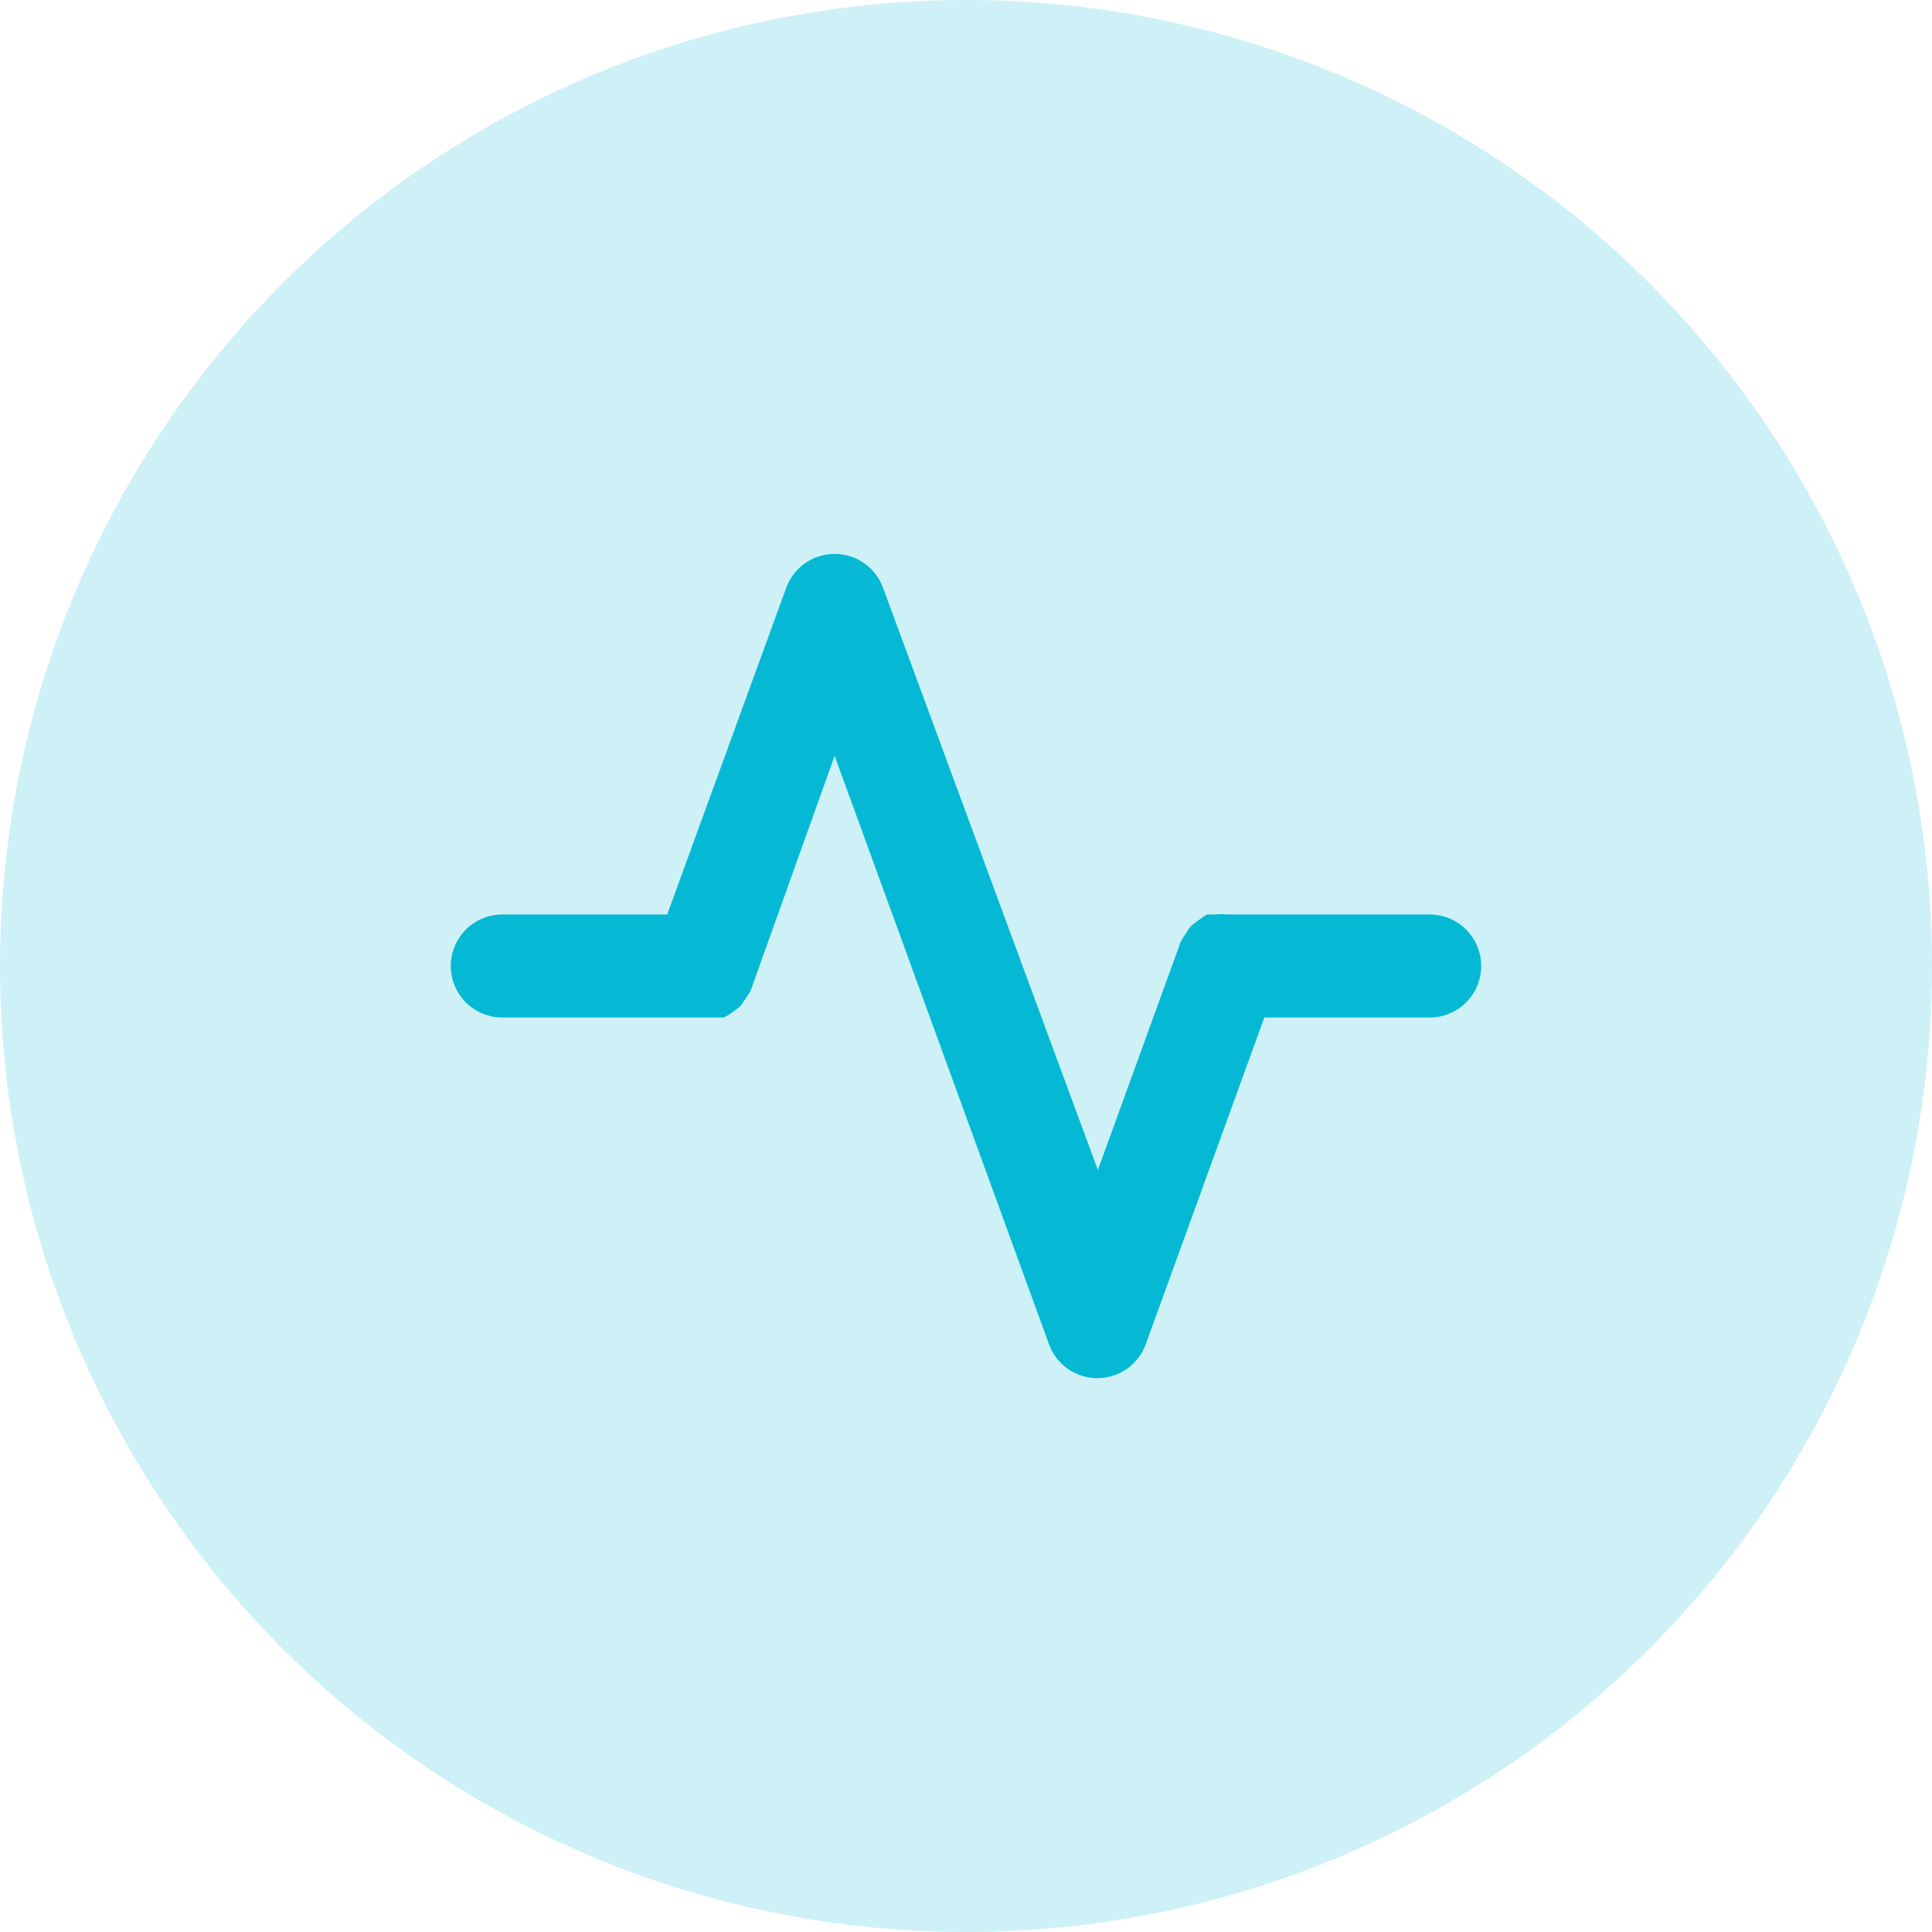 <svg width="50" height="50" viewBox="0 0 50 50" fill="none" xmlns="http://www.w3.org/2000/svg">
<circle opacity="0.2" cx="25" cy="25" r="25" fill="#05B9D4"/>
<path d="M37 23.667H31.747C31.654 23.654 31.56 23.654 31.467 23.667H31.24C31.17 23.706 31.104 23.751 31.04 23.8C30.966 23.849 30.895 23.902 30.827 23.96C30.782 24.015 30.742 24.073 30.707 24.133C30.646 24.217 30.592 24.307 30.547 24.4V24.4L28.413 30.28L22.853 15.213C22.76 14.956 22.59 14.733 22.365 14.576C22.141 14.419 21.874 14.335 21.6 14.335C21.326 14.335 21.059 14.419 20.835 14.576C20.611 14.733 20.44 14.956 20.347 15.213L17.267 23.667H13C12.646 23.667 12.307 23.807 12.057 24.057C11.807 24.307 11.667 24.646 11.667 25C11.667 25.354 11.807 25.693 12.057 25.943C12.307 26.193 12.646 26.333 13 26.333H18.227H18.533H18.733C18.809 26.297 18.881 26.252 18.947 26.2C19.021 26.151 19.092 26.098 19.16 26.04L19.28 25.867C19.344 25.784 19.397 25.695 19.44 25.6L21.6 19.56L27.147 34.787C27.24 35.044 27.41 35.267 27.634 35.425C27.859 35.582 28.126 35.666 28.4 35.667C28.674 35.666 28.941 35.582 29.166 35.425C29.39 35.267 29.56 35.044 29.653 34.787L32.72 26.333H37C37.354 26.333 37.693 26.193 37.943 25.943C38.193 25.693 38.333 25.354 38.333 25C38.333 24.646 38.193 24.307 37.943 24.057C37.693 23.807 37.354 23.667 37 23.667Z" fill="#05B9D4"/>
</svg>
